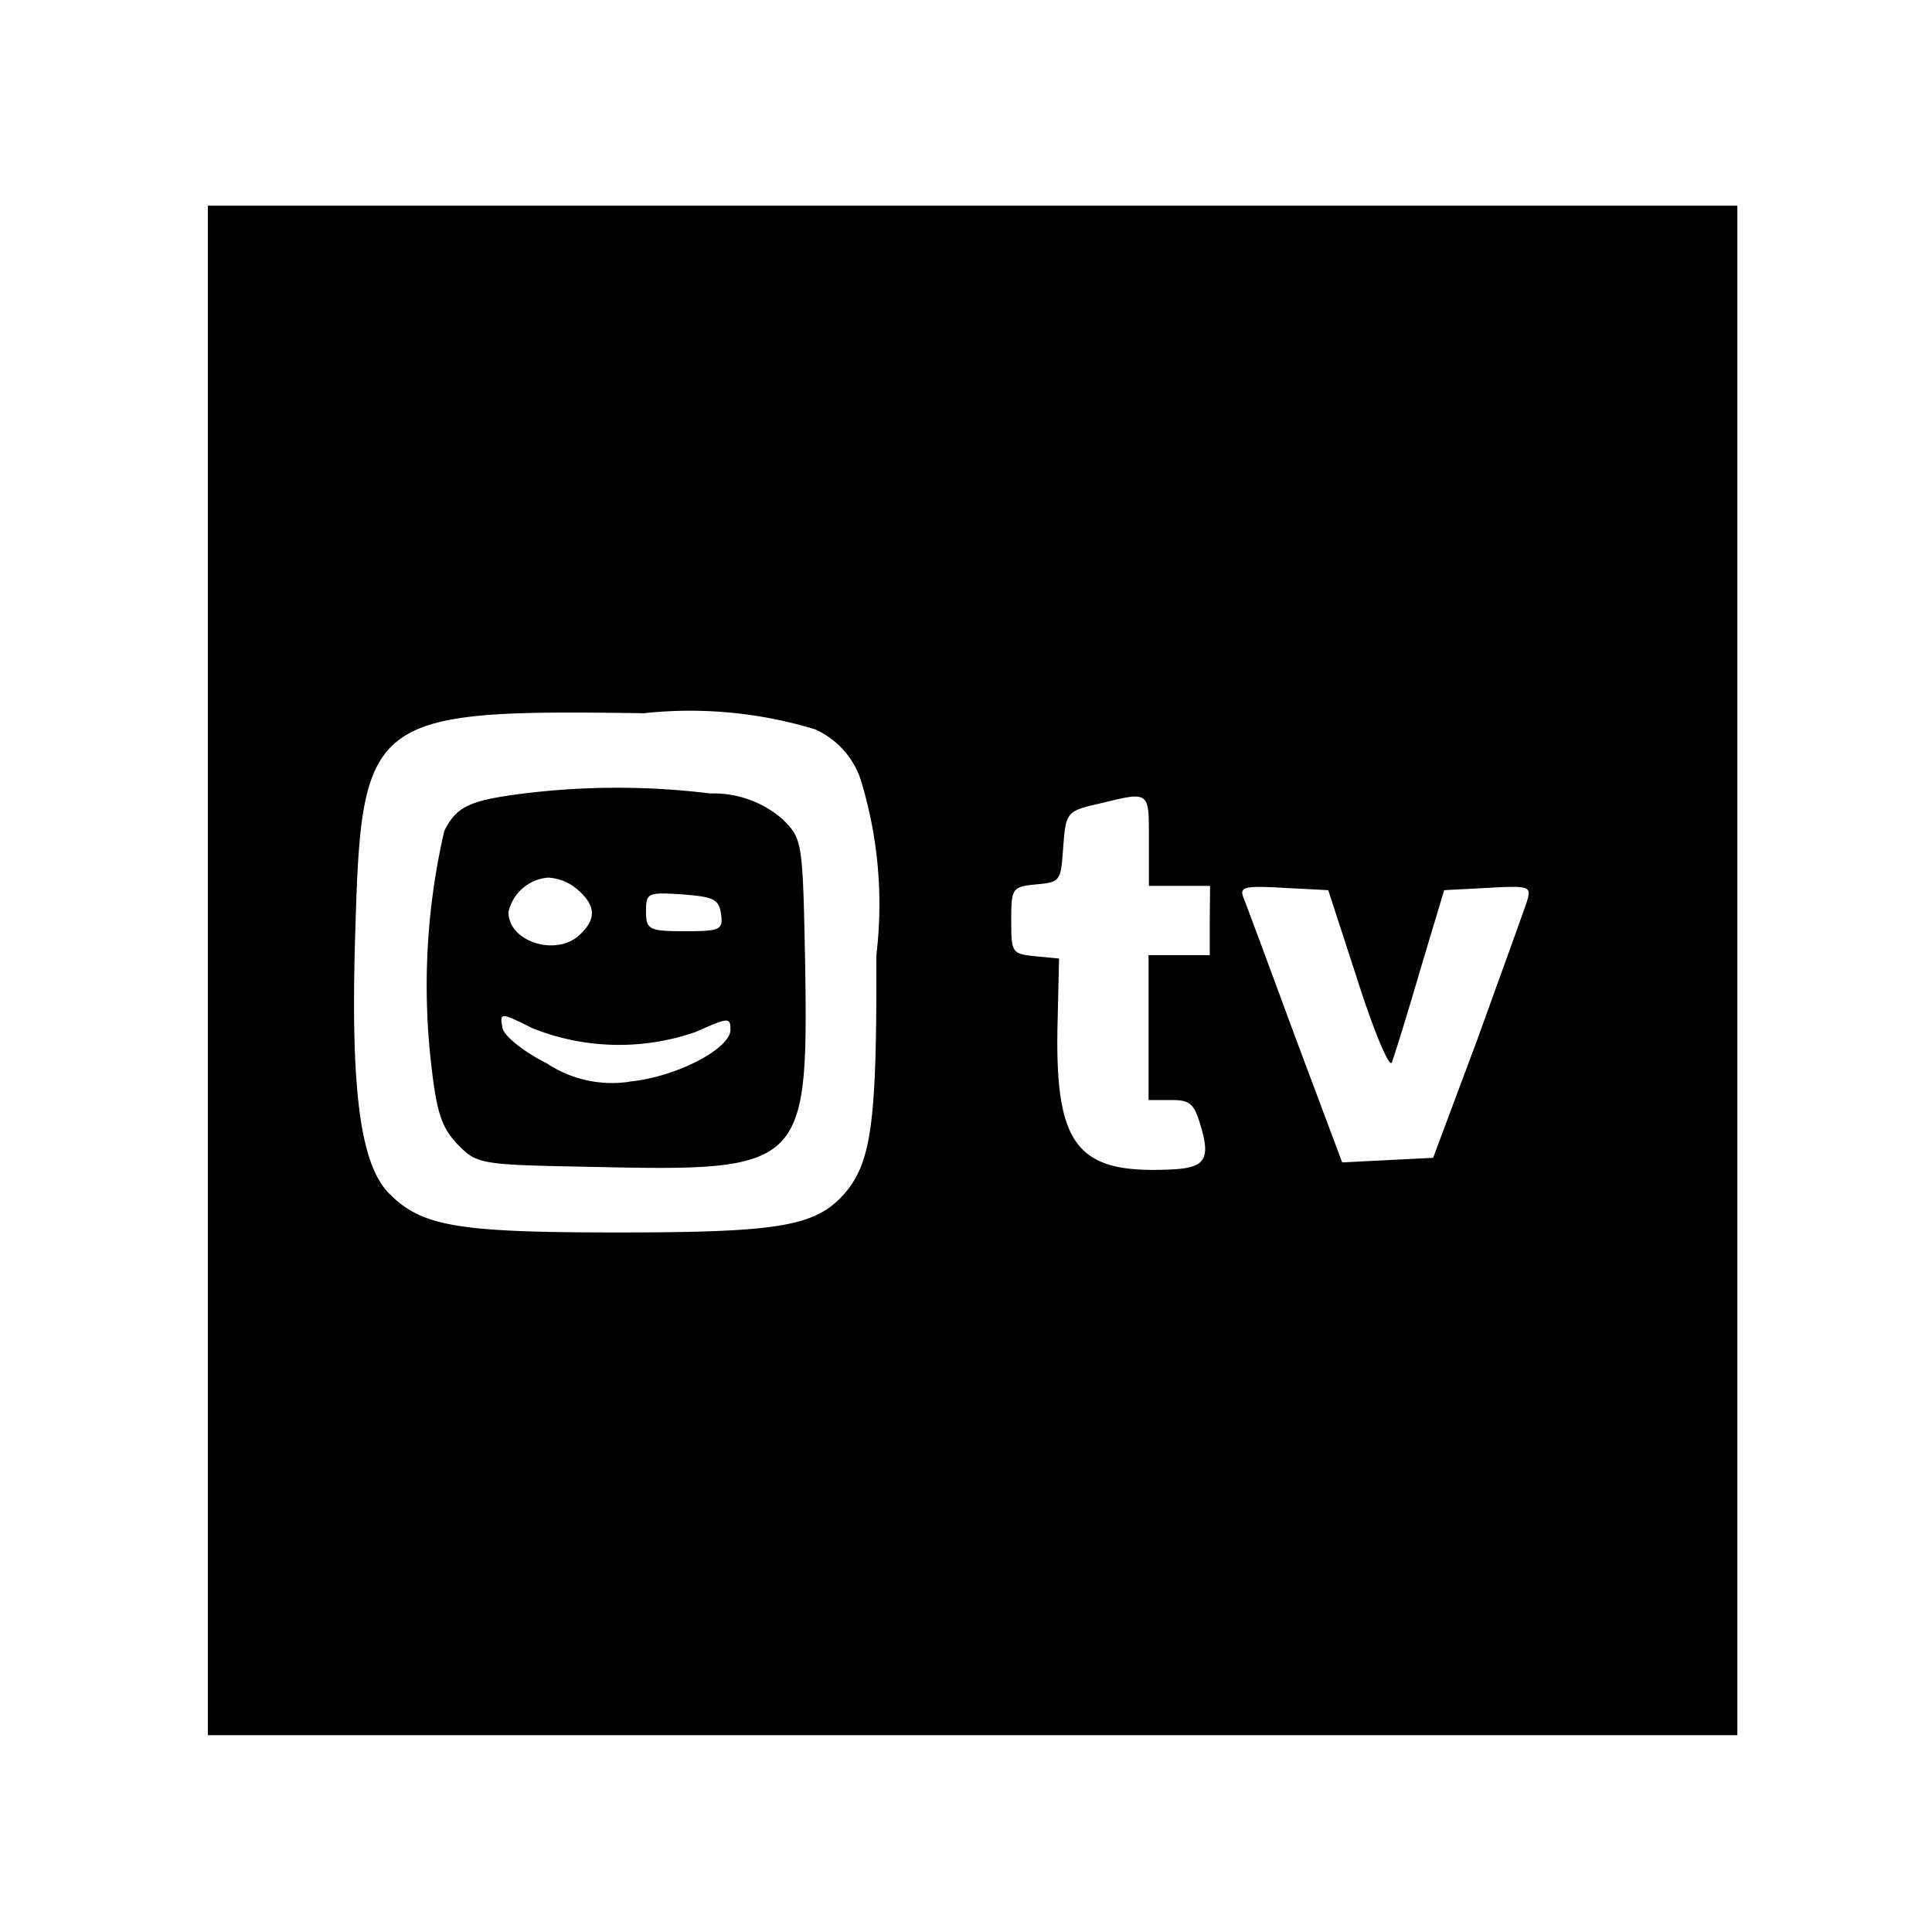 <?xml version="1.0" encoding="utf-8"?>
<!-- Generator: www.svgicons.com -->
<svg xmlns="http://www.w3.org/2000/svg" width="800" height="800" viewBox="0 0 24 24">
<path fill="currentColor" d="M9.725 10.18a1.3 1.3 0 0 0-.9-.323a9.461 9.461 0 0 0-2.318 0c-.674.085-.836.161-.988.465a8.539 8.539 0 0 0-.162 2.9c.067.608.133.79.333 1c.247.247.276.247 1.748.275c2.536.057 2.6-.019 2.565-2.47c-.031-1.572-.031-1.6-.278-1.847m-1.244.931c.38.03.447.057.475.237c.029.2 0 .22-.447.22s-.484-.02-.484-.248s.019-.238.456-.209m-1.671-.209a.611.611 0 0 1 .38.162c.209.19.218.351.019.541c-.285.285-.893.1-.893-.275a.55.55 0 0 1 .494-.428m1 2.537a1.461 1.461 0 0 1-1.016-.229c-.285-.142-.532-.34-.551-.437c-.038-.2-.028-.2.371 0a2.9 2.9 0 0 0 2.023.048c.409-.18.437-.19.437-.028c-.004.237-.678.59-1.264.644zm4.272-10.884h-9.5v19h19v-19ZM10.505 14.81c-.36.427-.817.5-2.84.5c-2 0-2.432-.076-2.84-.493c-.352-.371-.476-1.293-.41-3.288c.076-2.641.19-2.717 3.582-2.669a5.336 5.336 0 0 1 2.128.2a1.049 1.049 0 0 1 .561.607a5.258 5.258 0 0 1 .2 2.2c.008 2.04-.058 2.553-.38 2.943m4.522-3.372v.427h-.76v1.8h.285c.238 0 .285.047.371.351c.114.4.037.5-.419.513c-1.14.048-1.406-.313-1.367-1.843l.018-.779l-.294-.028c-.295-.029-.3-.048-.3-.446s.01-.419.314-.447c.305-.028.3-.048.332-.465c.032-.417.038-.447.428-.533c.655-.161.636-.17.636.447v.57h.76zm3.933-.219c-.038.114-.313.874-.608 1.691l-.55 1.473l-.56.028l-.57.029l-.58-1.549c-.315-.855-.6-1.625-.638-1.719c-.066-.153-.018-.172.485-.143l.56.029l.371 1.14c.2.626.39 1.073.418 1c.03-.073.19-.589.351-1.14l.3-1l.551-.029c.527-.029.537-.019.47.19"/>
</svg>